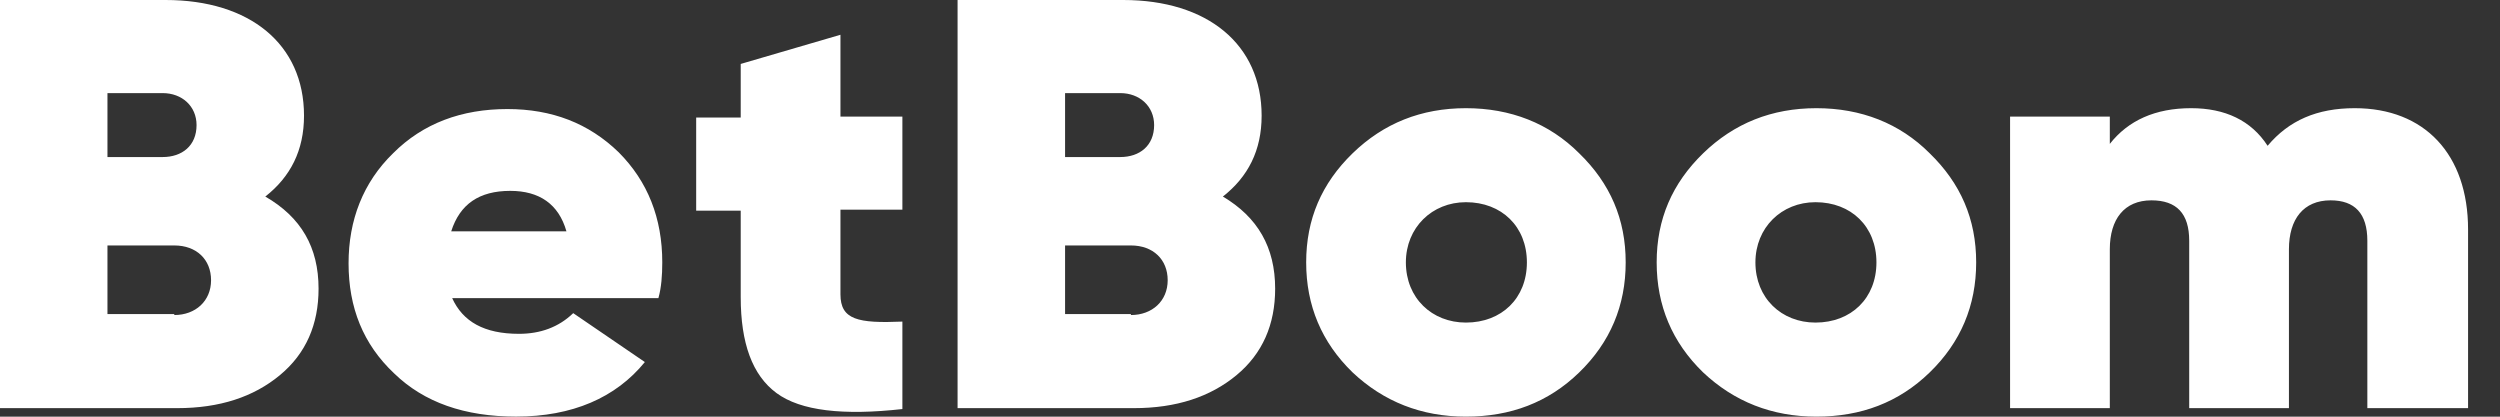 <?xml version="1.0" encoding="UTF-8"?> <svg xmlns="http://www.w3.org/2000/svg" width="66" height="11" viewBox="0 0 66 11" fill="none"><rect x="0" y="0" width="66" height="11" fill="#333333" stroke="none"/><path fill-rule="evenodd" clip-rule="evenodd" d="M8.41 7.622C8.41 8.565 8.078 9.335 7.387 9.906C6.697 10.477 5.803 10.775 4.678 10.775H0V0H4.371C6.595 0 8.026 1.167 8.026 3.054C8.026 3.972 7.669 4.667 7.004 5.189C7.95 5.735 8.41 6.529 8.41 7.622ZM2.837 2.458V4.146H4.294C4.806 4.146 5.189 3.848 5.189 3.302C5.189 2.805 4.806 2.458 4.294 2.458H2.837ZM4.601 8.317C5.163 8.317 5.572 7.945 5.572 7.398C5.572 6.852 5.189 6.48 4.601 6.48H2.837V8.292H4.601V8.317ZM11.937 7.87C12.219 8.49 12.781 8.813 13.701 8.813C14.263 8.813 14.749 8.639 15.133 8.267L17.024 9.558C16.257 10.501 15.107 10.998 13.624 10.998C12.27 10.998 11.196 10.626 10.404 9.856C9.586 9.086 9.202 8.118 9.202 6.951C9.202 5.809 9.586 4.816 10.378 4.046C11.17 3.252 12.193 2.879 13.394 2.879C14.57 2.879 15.541 3.252 16.334 4.021C17.101 4.791 17.484 5.759 17.484 6.926C17.484 7.274 17.459 7.597 17.382 7.87H11.937ZM14.954 6.107C14.749 5.387 14.238 5.039 13.471 5.039C12.653 5.039 12.142 5.387 11.912 6.107H14.954ZM22.188 5.536H23.823V3.078H22.188V0.918L19.555 1.688V3.103H18.379V5.561H19.555V7.845C19.555 9.061 19.861 9.905 20.5 10.377C21.14 10.849 22.264 10.973 23.823 10.799V8.49C22.648 8.54 22.188 8.441 22.188 7.77V5.536Z" fill="white"></path><path fill-rule="evenodd" clip-rule="evenodd" d="M32.642 9.906C33.332 9.335 33.664 8.565 33.664 7.622C33.664 6.529 33.204 5.735 32.284 5.189C32.949 4.667 33.307 3.972 33.307 3.054C33.307 1.167 31.875 0 29.651 0H25.28V10.775H29.933C31.057 10.775 31.952 10.477 32.642 9.906ZM28.118 4.146V2.458H29.575C30.086 2.458 30.469 2.805 30.469 3.302C30.469 3.848 30.086 4.146 29.575 4.146H28.118ZM30.827 7.398C30.827 7.945 30.418 8.317 29.856 8.317V8.292H28.118V6.48H29.856C30.444 6.48 30.827 6.852 30.827 7.398ZM34.483 6.927C34.483 8.069 34.891 9.038 35.709 9.832C36.527 10.602 37.524 10.999 38.7 10.999C39.876 10.999 40.873 10.627 41.691 9.832C42.509 9.038 42.918 8.069 42.918 6.927C42.918 5.785 42.509 4.842 41.691 4.047C40.898 3.253 39.876 2.856 38.7 2.856C37.524 2.856 36.527 3.253 35.709 4.047C34.891 4.842 34.483 5.785 34.483 6.927ZM38.7 5.338C39.646 5.338 40.31 5.984 40.31 6.927C40.31 7.871 39.646 8.516 38.7 8.516C37.806 8.516 37.115 7.871 37.115 6.927C37.115 6.009 37.806 5.338 38.7 5.338ZM44.963 9.832C44.145 9.038 43.736 8.069 43.736 6.927C43.736 5.785 44.145 4.842 44.963 4.047C45.781 3.253 46.778 2.856 47.953 2.856C49.129 2.856 50.152 3.253 50.944 4.047C51.762 4.842 52.171 5.785 52.171 6.927C52.171 8.069 51.762 9.038 50.944 9.832C50.126 10.627 49.129 10.999 47.953 10.999C46.778 10.999 45.781 10.602 44.963 9.832ZM49.538 6.927C49.538 5.984 48.874 5.338 47.928 5.338C47.033 5.338 46.343 6.009 46.343 6.927C46.343 7.871 47.033 8.516 47.928 8.516C48.874 8.516 49.538 7.871 49.538 6.927ZM65.157 10.775V6.058C65.157 4.072 64.007 2.856 62.166 2.856C61.169 2.856 60.428 3.179 59.865 3.849C59.431 3.179 58.741 2.856 57.846 2.856C56.9 2.856 56.185 3.179 55.699 3.799V3.079H53.066V10.775H55.699V6.58C55.699 5.785 56.082 5.289 56.798 5.289C57.462 5.289 57.795 5.636 57.795 6.356V10.775H60.428V6.58C60.428 5.785 60.812 5.289 61.527 5.289C62.166 5.289 62.498 5.636 62.498 6.356V10.775H65.157Z" fill="white"></path></svg> 